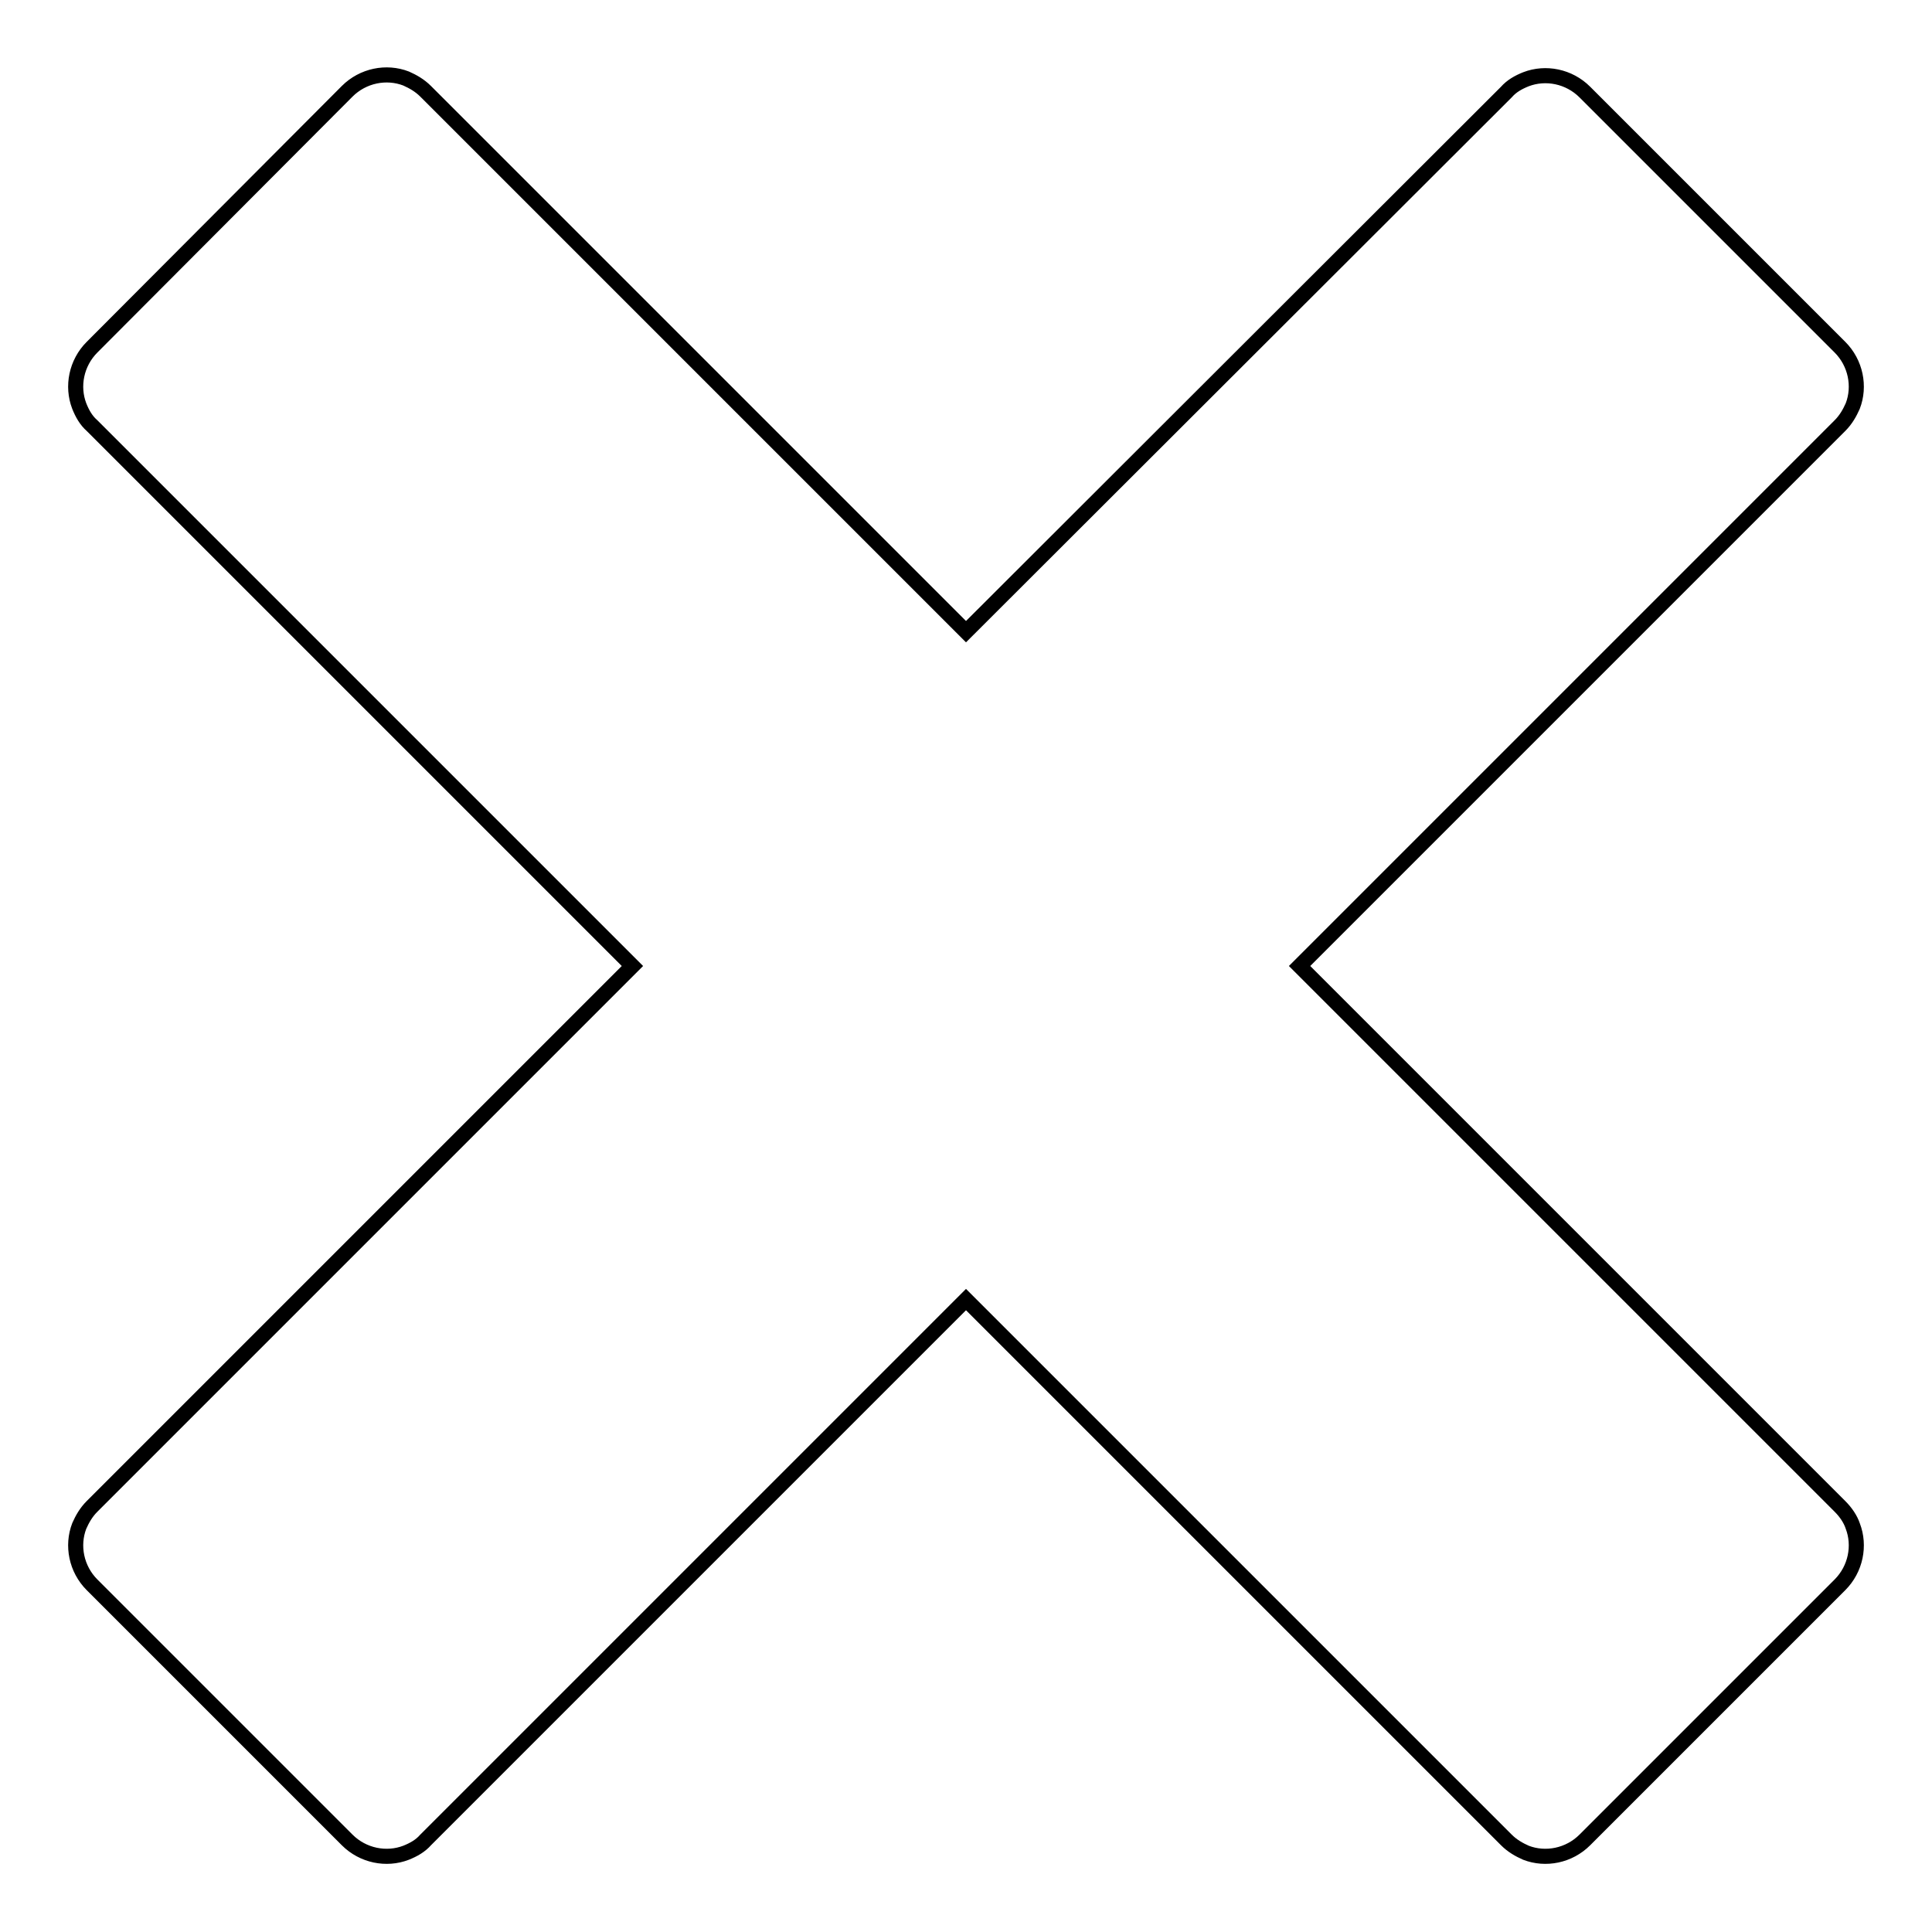 <?xml version="1.0" encoding="utf-8"?>
<!-- Svg Vector Icons : http://www.onlinewebfonts.com/icon -->
<!DOCTYPE svg PUBLIC "-//W3C//DTD SVG 1.1//EN" "http://www.w3.org/Graphics/SVG/1.1/DTD/svg11.dtd">
<svg version="1.1" xmlns="http://www.w3.org/2000/svg" xmlns:xlink="http://www.w3.org/1999/xlink" x="0px" y="0px" viewBox="0 0 256 256" enable-background="new 0 0 256 256" xml:space="preserve">
<g> <path stroke-width="2" fill-opacity="0" stroke="#000000"  d="M243.8,199.6L243.8,199.6L172.2,128l71.6-71.6l0,0c0.8-0.8,1.3-1.7,1.7-2.6c1-2.6,0.4-5.7-1.7-7.8L210,12.2 c-2.1-2.1-5.2-2.7-7.8-1.7c-1,0.4-1.9,0.9-2.6,1.7l0,0L128,83.7L56.4,12.1l0,0c-0.8-0.8-1.7-1.3-2.6-1.7c-2.6-1-5.7-0.4-7.8,1.7 L12.2,46c-2.1,2.1-2.7,5.2-1.7,7.8c0.4,1,0.9,1.9,1.7,2.6l0,0L83.8,128l-71.6,71.6l0,0c-0.8,0.8-1.3,1.7-1.7,2.6 c-1,2.6-0.4,5.7,1.7,7.8L46,243.8c2.1,2.1,5.2,2.7,7.8,1.7c1-0.4,1.9-0.9,2.6-1.7l0,0l71.6-71.6l71.6,71.6l0,0 c0.8,0.8,1.7,1.3,2.6,1.7c2.6,1,5.7,0.4,7.8-1.7l33.8-33.8c2.1-2.1,2.7-5.2,1.7-7.8C245.2,201.3,244.6,200.4,243.8,199.6 L243.8,199.6z"/></g>
</svg>